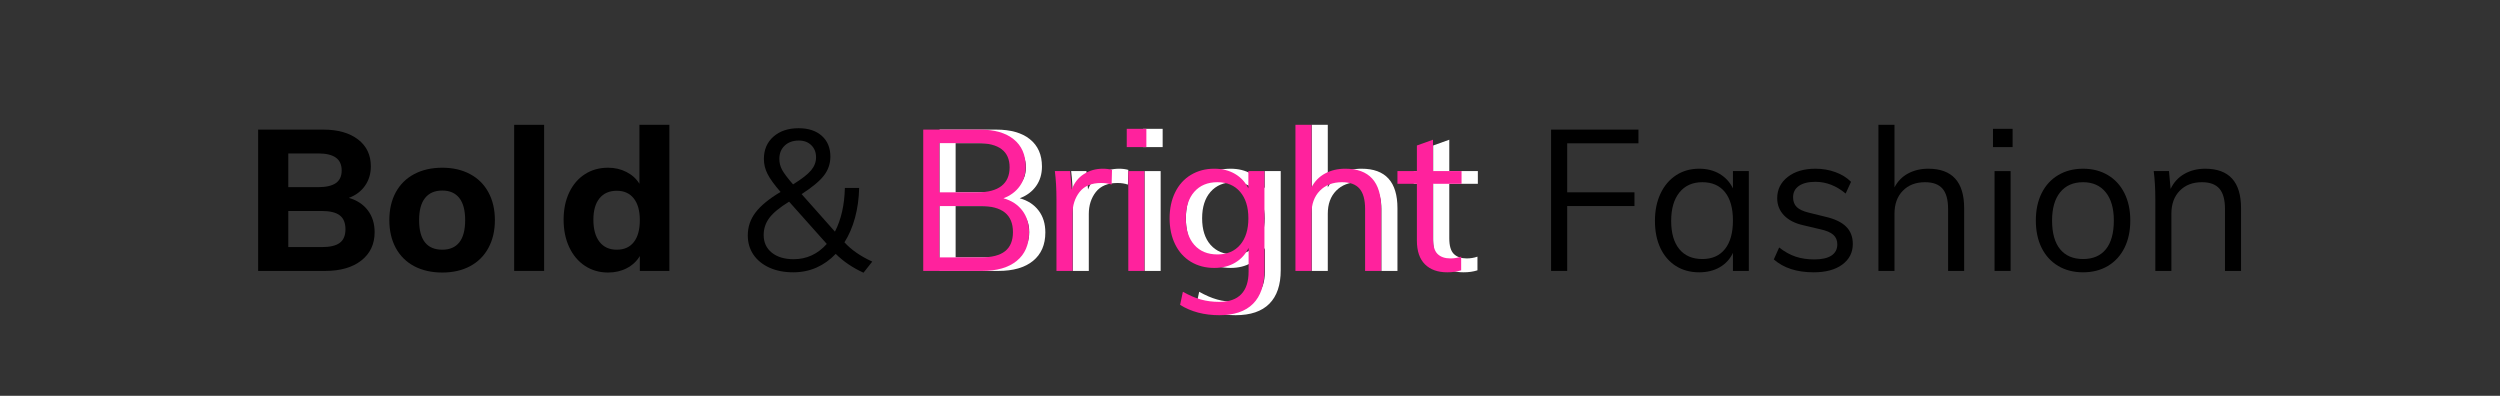 <svg version="1.0" preserveAspectRatio="xMidYMid meet" height="190" viewBox="0 0 900 142.5" zoomAndPan="magnify" width="1200" xmlns:xlink="http://www.w3.org/1999/xlink" xmlns="http://www.w3.org/2000/svg"><rect x="0" y="0" width="900" height="142.5" fill="#333333" stroke="none"/><defs><g></g></defs><g fill-opacity="1" fill="#000000"><g transform="translate(87.849, 97.533)"><g><path d="M 37.734 -26.297 C 40.68 -25.441 42.961 -23.941 44.578 -21.797 C 46.203 -19.648 47.016 -17.031 47.016 -13.938 C 47.016 -9.645 45.414 -6.25 42.219 -3.75 C 39.031 -1.25 34.695 0 29.219 0 L 5.078 0 L 5.078 -50.875 L 28.516 -50.875 C 33.797 -50.875 37.973 -49.691 41.047 -47.328 C 44.117 -44.973 45.656 -41.75 45.656 -37.656 C 45.656 -34.988 44.953 -32.656 43.547 -30.656 C 42.141 -28.656 40.203 -27.203 37.734 -26.297 Z M 15.938 -30.156 L 26.656 -30.156 C 29.508 -30.156 31.641 -30.641 33.047 -31.609 C 34.453 -32.586 35.156 -34.102 35.156 -36.156 C 35.156 -38.25 34.453 -39.797 33.047 -40.797 C 31.641 -41.797 29.508 -42.297 26.656 -42.297 L 15.938 -42.297 Z M 27.938 -8.578 C 30.938 -8.578 33.113 -9.086 34.469 -10.109 C 35.832 -11.129 36.516 -12.758 36.516 -15 C 36.516 -17.289 35.832 -18.957 34.469 -20 C 33.113 -21.051 30.938 -21.578 27.938 -21.578 L 15.938 -21.578 L 15.938 -8.578 Z M 27.938 -8.578"></path></g></g></g><g fill-opacity="1" fill="#000000"><g transform="translate(137.582, 97.533)"><g><path d="M 21.656 0.578 C 17.789 0.578 14.414 -0.18 11.531 -1.703 C 8.656 -3.234 6.441 -5.426 4.891 -8.281 C 3.348 -11.145 2.578 -14.484 2.578 -18.297 C 2.578 -22.109 3.348 -25.441 4.891 -28.297 C 6.441 -31.148 8.656 -33.336 11.531 -34.859 C 14.414 -36.391 17.789 -37.156 21.656 -37.156 C 25.457 -37.156 28.785 -36.391 31.641 -34.859 C 34.504 -33.336 36.707 -31.148 38.25 -28.297 C 39.801 -25.441 40.578 -22.109 40.578 -18.297 C 40.578 -14.484 39.801 -11.145 38.25 -8.281 C 36.707 -5.426 34.504 -3.234 31.641 -1.703 C 28.785 -0.18 25.457 0.578 21.656 0.578 Z M 21.656 -7.641 C 24.32 -7.641 26.359 -8.52 27.766 -10.281 C 29.172 -12.051 29.875 -14.723 29.875 -18.297 C 29.875 -21.816 29.172 -24.469 27.766 -26.25 C 26.359 -28.039 24.32 -28.938 21.656 -28.938 C 18.938 -28.938 16.863 -28.039 15.438 -26.25 C 14.008 -24.469 13.297 -21.816 13.297 -18.297 C 13.297 -11.191 16.082 -7.641 21.656 -7.641 Z M 21.656 -7.641"></path></g></g></g><g fill-opacity="1" fill="#000000"><g transform="translate(180.742, 97.533)"><g><path d="M 4.359 0 L 4.359 -52.594 L 15.141 -52.594 L 15.141 0 Z M 4.359 0"></path></g></g></g><g fill-opacity="1" fill="#000000"><g transform="translate(200.321, 97.533)"><g><path d="M 40.656 -52.594 L 40.656 0 L 30.016 0 L 30.016 -5.359 C 28.91 -3.504 27.359 -2.051 25.359 -1 C 23.359 0.051 21.098 0.578 18.578 0.578 C 15.484 0.578 12.719 -0.219 10.281 -1.812 C 7.852 -3.414 5.961 -5.656 4.609 -8.531 C 3.254 -11.414 2.578 -14.719 2.578 -18.438 C 2.578 -22.156 3.254 -25.43 4.609 -28.266 C 5.961 -31.098 7.844 -33.285 10.25 -34.828 C 12.656 -36.379 15.43 -37.156 18.578 -37.156 C 21.004 -37.156 23.219 -36.641 25.219 -35.609 C 27.219 -34.586 28.77 -33.176 29.875 -31.375 L 29.875 -52.594 Z M 21.719 -7.641 C 24.383 -7.641 26.43 -8.555 27.859 -10.391 C 29.297 -12.223 30.016 -14.859 30.016 -18.297 C 30.016 -21.672 29.285 -24.273 27.828 -26.109 C 26.379 -27.941 24.344 -28.859 21.719 -28.859 C 19.051 -28.859 16.977 -27.953 15.5 -26.141 C 14.031 -24.336 13.297 -21.77 13.297 -18.438 C 13.297 -15.008 14.031 -12.352 15.5 -10.469 C 16.977 -8.582 19.051 -7.641 21.719 -7.641 Z M 21.719 -7.641"></path></g></g></g><g fill-opacity="1" fill="#000000"><g transform="translate(245.339, 97.533)"><g></g></g></g><g fill-opacity="1" fill="#000000"><g transform="translate(265.421, 97.533)"><g><path d="M 38.578 -10.297 C 41.055 -7.578 44.395 -5.266 48.594 -3.359 L 45.438 0.641 C 41.488 -1.172 38.156 -3.43 35.438 -6.141 C 33.395 -3.992 31.086 -2.348 28.516 -1.203 C 25.941 -0.066 23.156 0.5 20.156 0.5 C 16.914 0.5 14.055 -0.055 11.578 -1.172 C 9.098 -2.297 7.176 -3.859 5.812 -5.859 C 4.457 -7.859 3.781 -10.172 3.781 -12.797 C 3.781 -15.836 4.707 -18.582 6.562 -21.031 C 8.426 -23.488 11.43 -25.957 15.578 -28.438 C 13.336 -31.008 11.773 -33.164 10.891 -34.906 C 10.016 -36.645 9.578 -38.441 9.578 -40.297 C 9.578 -43.629 10.719 -46.305 13 -48.328 C 15.289 -50.359 18.316 -51.375 22.078 -51.375 C 25.598 -51.375 28.383 -50.457 30.438 -48.625 C 32.488 -46.789 33.516 -44.301 33.516 -41.156 C 33.516 -38.633 32.75 -36.375 31.219 -34.375 C 29.695 -32.375 27.008 -30.133 23.156 -27.656 L 35.156 -14.141 C 37.395 -18.484 38.586 -23.727 38.734 -29.875 L 43.875 -29.875 C 43.781 -26.008 43.281 -22.422 42.375 -19.109 C 41.469 -15.797 40.203 -12.859 38.578 -10.297 Z M 22.156 -46.938 C 20.051 -46.938 18.352 -46.328 17.062 -45.109 C 15.781 -43.898 15.141 -42.297 15.141 -40.297 C 15.141 -38.922 15.473 -37.613 16.141 -36.375 C 16.816 -35.133 18.129 -33.395 20.078 -31.156 C 23.223 -33.102 25.391 -34.789 26.578 -36.219 C 27.766 -37.656 28.359 -39.207 28.359 -40.875 C 28.359 -42.688 27.785 -44.148 26.641 -45.266 C 25.504 -46.379 24.008 -46.938 22.156 -46.938 Z M 20.297 -4.219 C 24.961 -4.219 28.938 -6.051 32.219 -9.719 L 18.656 -24.938 C 15.312 -22.883 12.945 -20.941 11.562 -19.109 C 10.188 -17.273 9.5 -15.219 9.5 -12.938 C 9.5 -10.27 10.473 -8.148 12.422 -6.578 C 14.379 -5.004 17.004 -4.219 20.297 -4.219 Z M 20.297 -4.219"></path></g></g></g><g fill-opacity="1" fill="#000000"><g transform="translate(313.297, 97.533)"><g></g></g></g><g fill-opacity="1" fill="#ffffff"><g transform="translate(331.949, 97.533)"><g><path d="M 35.156 -26.156 C 38.062 -25.344 40.32 -23.875 41.938 -21.75 C 43.562 -19.633 44.375 -17.004 44.375 -13.859 C 44.375 -9.43 42.895 -6.016 39.938 -3.609 C 36.988 -1.203 32.82 0 27.438 0 L 6.281 0 L 6.281 -50.875 L 26.719 -50.875 C 31.914 -50.875 35.953 -49.719 38.828 -47.406 C 41.711 -45.094 43.156 -41.816 43.156 -37.578 C 43.156 -34.867 42.453 -32.523 41.047 -30.547 C 39.641 -28.566 37.676 -27.102 35.156 -26.156 Z M 12.078 -28.297 L 25.797 -28.297 C 29.609 -28.297 32.488 -29.055 34.438 -30.578 C 36.395 -32.109 37.375 -34.348 37.375 -37.297 C 37.375 -43.109 33.516 -46.016 25.797 -46.016 L 12.078 -46.016 Z M 26.938 -4.859 C 30.938 -4.859 33.875 -5.609 35.75 -7.109 C 37.633 -8.609 38.578 -10.906 38.578 -14 C 38.578 -20.238 34.695 -23.359 26.938 -23.359 L 12.078 -23.359 L 12.078 -4.859 Z M 26.938 -4.859"></path></g></g></g><g fill-opacity="1" fill="#ffffff"><g transform="translate(380.611, 97.533)"><g><path d="M 22.297 -36.797 C 23.484 -36.797 24.578 -36.656 25.578 -36.375 L 25.438 -31.078 C 24.344 -31.461 23.082 -31.656 21.656 -31.656 C 18.176 -31.656 15.586 -30.57 13.891 -28.406 C 12.203 -26.238 11.359 -23.602 11.359 -20.5 L 11.359 0 L 5.578 0 L 5.578 -25.859 C 5.578 -29.578 5.383 -32.938 5 -35.938 L 10.5 -35.938 L 11.078 -29.297 C 11.984 -31.723 13.438 -33.578 15.438 -34.859 C 17.438 -36.148 19.723 -36.797 22.297 -36.797 Z M 22.297 -36.797"></path></g></g></g><g fill-opacity="1" fill="#ffffff"><g transform="translate(406.478, 97.533)"><g><path d="M 5.578 0 L 5.578 -35.938 L 11.359 -35.938 L 11.359 0 Z M 5.016 -51.156 L 12.078 -51.156 L 12.078 -44.578 L 5.016 -44.578 Z M 5.016 -51.156"></path></g></g></g><g fill-opacity="1" fill="#ffffff"><g transform="translate(423.485, 97.533)"><g><path d="M 37.578 -35.938 L 37.578 -0.281 C 37.578 5.051 36.207 9.086 33.469 11.828 C 30.738 14.566 26.703 15.938 21.359 15.938 C 15.879 15.938 11.164 14.695 7.219 12.219 L 8.219 7.5 C 10.5 8.789 12.648 9.719 14.672 10.281 C 16.703 10.852 18.93 11.141 21.359 11.141 C 24.836 11.141 27.457 10.223 29.219 8.391 C 30.988 6.555 31.875 3.832 31.875 0.219 L 31.875 -8.281 C 30.77 -6 29.156 -4.227 27.031 -2.969 C 24.914 -1.707 22.406 -1.078 19.5 -1.078 C 16.363 -1.078 13.566 -1.812 11.109 -3.281 C 8.66 -4.758 6.77 -6.852 5.438 -9.562 C 4.102 -12.281 3.438 -15.406 3.438 -18.938 C 3.438 -22.457 4.102 -25.578 5.438 -28.297 C 6.77 -31.016 8.66 -33.109 11.109 -34.578 C 13.566 -36.055 16.363 -36.797 19.5 -36.797 C 22.363 -36.797 24.852 -36.176 26.969 -34.938 C 29.094 -33.695 30.703 -31.957 31.797 -29.719 L 31.797 -35.938 Z M 20.656 -5.938 C 24.125 -5.938 26.848 -7.086 28.828 -9.391 C 30.805 -11.703 31.797 -14.883 31.797 -18.938 C 31.797 -22.988 30.805 -26.164 28.828 -28.469 C 26.848 -30.781 24.125 -31.938 20.656 -31.938 C 17.125 -31.938 14.344 -30.781 12.312 -28.469 C 10.289 -26.164 9.281 -22.988 9.281 -18.938 C 9.281 -14.883 10.289 -11.703 12.312 -9.391 C 14.344 -7.086 17.125 -5.938 20.656 -5.938 Z M 20.656 -5.938"></path></g></g></g><g fill-opacity="1" fill="#ffffff"><g transform="translate(466.645, 97.533)"><g><path d="M 23.516 -36.797 C 32.129 -36.797 36.438 -32.055 36.438 -22.578 L 36.438 0 L 30.656 0 L 30.656 -22.297 C 30.656 -25.629 29.988 -28.066 28.656 -29.609 C 27.32 -31.16 25.223 -31.938 22.359 -31.938 C 19.023 -31.938 16.359 -30.91 14.359 -28.859 C 12.359 -26.816 11.359 -24.055 11.359 -20.578 L 11.359 0 L 5.578 0 L 5.578 -52.594 L 11.359 -52.594 L 11.359 -30.078 C 12.504 -32.273 14.133 -33.941 16.25 -35.078 C 18.375 -36.223 20.797 -36.797 23.516 -36.797 Z M 23.516 -36.797"></path></g></g></g><g fill-opacity="1" fill="#ffffff"><g transform="translate(508.447, 97.533)"><g><path d="M 13.297 -31.375 L 13.297 -11.719 C 13.297 -9.051 13.844 -7.18 14.938 -6.109 C 16.031 -5.035 17.578 -4.5 19.578 -4.5 C 20.91 -4.5 22.195 -4.711 23.438 -5.141 L 23.438 -0.219 C 21.957 0.258 20.289 0.5 18.438 0.5 C 15.008 0.5 12.328 -0.461 10.391 -2.391 C 8.461 -4.316 7.5 -7.164 7.5 -10.938 L 7.5 -31.375 L 0.5 -31.375 L 0.5 -35.938 L 7.5 -35.938 L 7.5 -45.156 L 13.297 -47.234 L 13.297 -35.938 L 23.578 -35.938 L 23.578 -31.375 Z M 13.297 -31.375"></path></g></g></g><g fill-opacity="1" fill="#000000"><g transform="translate(533.461, 97.533)"><g></g></g></g><g fill-opacity="1" fill="#000000"><g transform="translate(552.111, 97.533)"><g><path d="M 6.281 0 L 6.281 -50.875 L 37.734 -50.875 L 37.734 -45.938 L 12.078 -45.938 L 12.078 -28.297 L 36.297 -28.297 L 36.297 -23.359 L 12.078 -23.359 L 12.078 0 Z M 6.281 0"></path></g></g></g><g fill-opacity="1" fill="#000000"><g transform="translate(592.341, 97.533)"><g><path d="M 37.234 -35.938 L 37.234 0 L 31.516 0 L 31.516 -6.5 C 30.461 -4.258 28.875 -2.531 26.75 -1.312 C 24.633 -0.102 22.172 0.5 19.359 0.5 C 16.172 0.5 13.375 -0.258 10.969 -1.781 C 8.562 -3.312 6.703 -5.469 5.391 -8.25 C 4.086 -11.039 3.438 -14.289 3.438 -18 C 3.438 -21.719 4.102 -24.992 5.438 -27.828 C 6.77 -30.66 8.633 -32.863 11.031 -34.438 C 13.438 -36.008 16.211 -36.797 19.359 -36.797 C 22.172 -36.797 24.625 -36.176 26.719 -34.938 C 28.82 -33.695 30.422 -31.957 31.516 -29.719 L 31.516 -35.938 Z M 20.5 -4.281 C 24.031 -4.281 26.75 -5.484 28.656 -7.891 C 30.562 -10.297 31.516 -13.719 31.516 -18.156 C 31.516 -22.582 30.562 -25.984 28.656 -28.359 C 26.75 -30.742 24.031 -31.938 20.5 -31.938 C 16.977 -31.938 14.227 -30.707 12.25 -28.25 C 10.27 -25.801 9.281 -22.383 9.281 -18 C 9.281 -13.625 10.254 -10.242 12.203 -7.859 C 14.16 -5.473 16.926 -4.281 20.5 -4.281 Z M 20.5 -4.281"></path></g></g></g><g fill-opacity="1" fill="#000000"><g transform="translate(635.215, 97.533)"><g><path d="M 17.719 0.5 C 11.664 0.5 6.879 -1.047 3.359 -4.141 L 5.281 -8.438 C 7.238 -6.906 9.219 -5.805 11.219 -5.141 C 13.219 -4.473 15.457 -4.141 17.938 -4.141 C 20.645 -4.141 22.703 -4.602 24.109 -5.531 C 25.516 -6.469 26.219 -7.816 26.219 -9.578 C 26.219 -11.004 25.738 -12.145 24.781 -13 C 23.832 -13.863 22.266 -14.531 20.078 -15 L 14 -16.438 C 11 -17.102 8.676 -18.289 7.031 -20 C 5.395 -21.719 4.578 -23.77 4.578 -26.156 C 4.578 -29.301 5.836 -31.859 8.359 -33.828 C 10.879 -35.805 14.211 -36.797 18.359 -36.797 C 20.891 -36.797 23.27 -36.391 25.5 -35.578 C 27.738 -34.773 29.625 -33.609 31.156 -32.078 L 29.219 -27.859 C 25.844 -30.672 22.223 -32.078 18.359 -32.078 C 15.785 -32.078 13.797 -31.586 12.391 -30.609 C 10.992 -29.641 10.297 -28.273 10.297 -26.516 C 10.297 -25.035 10.734 -23.863 11.609 -23 C 12.492 -22.145 13.91 -21.477 15.859 -21 L 21.938 -19.5 C 25.27 -18.738 27.742 -17.562 29.359 -15.969 C 30.984 -14.375 31.797 -12.289 31.797 -9.719 C 31.797 -6.625 30.531 -4.145 28 -2.281 C 25.477 -0.426 22.051 0.5 17.719 0.5 Z M 17.719 0.5"></path></g></g></g><g fill-opacity="1" fill="#000000"><g transform="translate(670.657, 97.533)"><g><path d="M 23.516 -36.797 C 32.129 -36.797 36.438 -32.055 36.438 -22.578 L 36.438 0 L 30.656 0 L 30.656 -22.297 C 30.656 -25.629 29.988 -28.066 28.656 -29.609 C 27.32 -31.16 25.223 -31.938 22.359 -31.938 C 19.023 -31.938 16.359 -30.91 14.359 -28.859 C 12.359 -26.816 11.359 -24.055 11.359 -20.578 L 11.359 0 L 5.578 0 L 5.578 -52.594 L 11.359 -52.594 L 11.359 -30.078 C 12.504 -32.273 14.133 -33.941 16.25 -35.078 C 18.375 -36.223 20.797 -36.797 23.516 -36.797 Z M 23.516 -36.797"></path></g></g></g><g fill-opacity="1" fill="#000000"><g transform="translate(712.459, 97.533)"><g><path d="M 5.578 0 L 5.578 -35.938 L 11.359 -35.938 L 11.359 0 Z M 5.016 -51.156 L 12.078 -51.156 L 12.078 -44.578 L 5.016 -44.578 Z M 5.016 -51.156"></path></g></g></g><g fill-opacity="1" fill="#000000"><g transform="translate(729.466, 97.533)"><g><path d="M 20.438 0.5 C 17.051 0.5 14.07 -0.258 11.5 -1.781 C 8.926 -3.312 6.938 -5.477 5.531 -8.281 C 4.133 -11.094 3.438 -14.383 3.438 -18.156 C 3.438 -21.914 4.133 -25.195 5.531 -28 C 6.938 -30.812 8.926 -32.977 11.5 -34.5 C 14.07 -36.031 17.051 -36.797 20.438 -36.797 C 23.82 -36.797 26.797 -36.031 29.359 -34.5 C 31.93 -32.977 33.922 -30.812 35.328 -28 C 36.734 -25.195 37.438 -21.914 37.438 -18.156 C 37.438 -14.383 36.734 -11.094 35.328 -8.281 C 33.922 -5.477 31.93 -3.312 29.359 -1.781 C 26.797 -0.258 23.82 0.5 20.438 0.5 Z M 20.438 -4.281 C 24.008 -4.281 26.75 -5.457 28.656 -7.812 C 30.562 -10.176 31.516 -13.625 31.516 -18.156 C 31.516 -22.531 30.535 -25.922 28.578 -28.328 C 26.629 -30.734 23.914 -31.938 20.438 -31.938 C 16.906 -31.938 14.16 -30.734 12.203 -28.328 C 10.254 -25.922 9.281 -22.531 9.281 -18.156 C 9.281 -13.625 10.242 -10.176 12.172 -7.812 C 14.109 -5.457 16.863 -4.281 20.438 -4.281 Z M 20.438 -4.281"></path></g></g></g><g fill-opacity="1" fill="#000000"><g transform="translate(770.339, 97.533)"><g><path d="M 23.516 -36.797 C 32.129 -36.797 36.438 -32.055 36.438 -22.578 L 36.438 0 L 30.656 0 L 30.656 -22.297 C 30.656 -25.629 29.988 -28.066 28.656 -29.609 C 27.32 -31.16 25.223 -31.938 22.359 -31.938 C 19.023 -31.938 16.359 -30.91 14.359 -28.859 C 12.359 -26.816 11.359 -24.055 11.359 -20.578 L 11.359 0 L 5.578 0 L 5.578 -25.859 C 5.578 -29.578 5.383 -32.938 5 -35.938 L 10.5 -35.938 L 11.078 -29.516 C 12.172 -31.848 13.812 -33.645 16 -34.906 C 18.195 -36.164 20.703 -36.797 23.516 -36.797 Z M 23.516 -36.797"></path></g></g></g><g fill-opacity="1" fill="#ff229d"><g transform="translate(326.084, 97.533)"><g><path d="M 35.156 -26.156 C 38.062 -25.344 40.32 -23.875 41.938 -21.75 C 43.562 -19.633 44.375 -17.004 44.375 -13.859 C 44.375 -9.43 42.895 -6.016 39.938 -3.609 C 36.988 -1.203 32.82 0 27.438 0 L 6.281 0 L 6.281 -50.875 L 26.719 -50.875 C 31.914 -50.875 35.953 -49.719 38.828 -47.406 C 41.711 -45.094 43.156 -41.816 43.156 -37.578 C 43.156 -34.867 42.453 -32.523 41.047 -30.547 C 39.641 -28.566 37.676 -27.102 35.156 -26.156 Z M 12.078 -28.297 L 25.797 -28.297 C 29.609 -28.297 32.488 -29.055 34.438 -30.578 C 36.395 -32.109 37.375 -34.348 37.375 -37.297 C 37.375 -43.109 33.516 -46.016 25.797 -46.016 L 12.078 -46.016 Z M 26.938 -4.859 C 30.938 -4.859 33.875 -5.609 35.75 -7.109 C 37.633 -8.609 38.578 -10.906 38.578 -14 C 38.578 -20.238 34.695 -23.359 26.938 -23.359 L 12.078 -23.359 L 12.078 -4.859 Z M 26.938 -4.859"></path></g></g></g><g fill-opacity="1" fill="#ff229d"><g transform="translate(374.746, 97.533)"><g><path d="M 22.297 -36.797 C 23.484 -36.797 24.578 -36.656 25.578 -36.375 L 25.438 -31.078 C 24.344 -31.461 23.082 -31.656 21.656 -31.656 C 18.176 -31.656 15.586 -30.57 13.891 -28.406 C 12.203 -26.238 11.359 -23.602 11.359 -20.5 L 11.359 0 L 5.578 0 L 5.578 -25.859 C 5.578 -29.578 5.383 -32.938 5 -35.938 L 10.5 -35.938 L 11.078 -29.297 C 11.984 -31.723 13.438 -33.578 15.438 -34.859 C 17.438 -36.148 19.723 -36.797 22.297 -36.797 Z M 22.297 -36.797"></path></g></g></g><g fill-opacity="1" fill="#ff229d"><g transform="translate(400.613, 97.533)"><g><path d="M 5.578 0 L 5.578 -35.938 L 11.359 -35.938 L 11.359 0 Z M 5.016 -51.156 L 12.078 -51.156 L 12.078 -44.578 L 5.016 -44.578 Z M 5.016 -51.156"></path></g></g></g><g fill-opacity="1" fill="#ff229d"><g transform="translate(417.619, 97.533)"><g><path d="M 37.578 -35.938 L 37.578 -0.281 C 37.578 5.051 36.207 9.086 33.469 11.828 C 30.738 14.566 26.703 15.938 21.359 15.938 C 15.879 15.938 11.164 14.695 7.219 12.219 L 8.219 7.5 C 10.5 8.789 12.648 9.719 14.672 10.281 C 16.703 10.852 18.93 11.141 21.359 11.141 C 24.836 11.141 27.457 10.223 29.219 8.391 C 30.988 6.555 31.875 3.832 31.875 0.219 L 31.875 -8.281 C 30.77 -6 29.156 -4.227 27.031 -2.969 C 24.914 -1.707 22.406 -1.078 19.5 -1.078 C 16.363 -1.078 13.566 -1.812 11.109 -3.281 C 8.66 -4.758 6.77 -6.852 5.438 -9.562 C 4.102 -12.281 3.438 -15.406 3.438 -18.938 C 3.438 -22.457 4.102 -25.578 5.438 -28.297 C 6.77 -31.016 8.66 -33.109 11.109 -34.578 C 13.566 -36.055 16.363 -36.797 19.5 -36.797 C 22.363 -36.797 24.852 -36.176 26.969 -34.938 C 29.094 -33.695 30.703 -31.957 31.797 -29.719 L 31.797 -35.938 Z M 20.656 -5.938 C 24.125 -5.938 26.848 -7.086 28.828 -9.391 C 30.805 -11.703 31.797 -14.883 31.797 -18.938 C 31.797 -22.988 30.805 -26.164 28.828 -28.469 C 26.848 -30.781 24.125 -31.938 20.656 -31.938 C 17.125 -31.938 14.344 -30.781 12.312 -28.469 C 10.289 -26.164 9.281 -22.988 9.281 -18.938 C 9.281 -14.883 10.289 -11.703 12.312 -9.391 C 14.344 -7.086 17.125 -5.938 20.656 -5.938 Z M 20.656 -5.938"></path></g></g></g><g fill-opacity="1" fill="#ff229d"><g transform="translate(460.779, 97.533)"><g><path d="M 23.516 -36.797 C 32.129 -36.797 36.438 -32.055 36.438 -22.578 L 36.438 0 L 30.656 0 L 30.656 -22.297 C 30.656 -25.629 29.988 -28.066 28.656 -29.609 C 27.32 -31.16 25.223 -31.938 22.359 -31.938 C 19.023 -31.938 16.359 -30.91 14.359 -28.859 C 12.359 -26.816 11.359 -24.055 11.359 -20.578 L 11.359 0 L 5.578 0 L 5.578 -52.594 L 11.359 -52.594 L 11.359 -30.078 C 12.504 -32.273 14.133 -33.941 16.25 -35.078 C 18.375 -36.223 20.797 -36.797 23.516 -36.797 Z M 23.516 -36.797"></path></g></g></g><g fill-opacity="1" fill="#ff229d"><g transform="translate(502.581, 97.533)"><g><path d="M 13.297 -31.375 L 13.297 -11.719 C 13.297 -9.051 13.844 -7.18 14.938 -6.109 C 16.031 -5.035 17.578 -4.5 19.578 -4.5 C 20.91 -4.5 22.195 -4.711 23.438 -5.141 L 23.438 -0.219 C 21.957 0.258 20.289 0.5 18.438 0.5 C 15.008 0.5 12.328 -0.461 10.391 -2.391 C 8.461 -4.316 7.5 -7.164 7.5 -10.938 L 7.5 -31.375 L 0.5 -31.375 L 0.5 -35.938 L 7.5 -35.938 L 7.5 -45.156 L 13.297 -47.234 L 13.297 -35.938 L 23.578 -35.938 L 23.578 -31.375 Z M 13.297 -31.375"></path></g></g></g><g fill-opacity="1" fill="#ff229d"><g transform="translate(527.595, 97.533)"><g></g></g></g></svg>